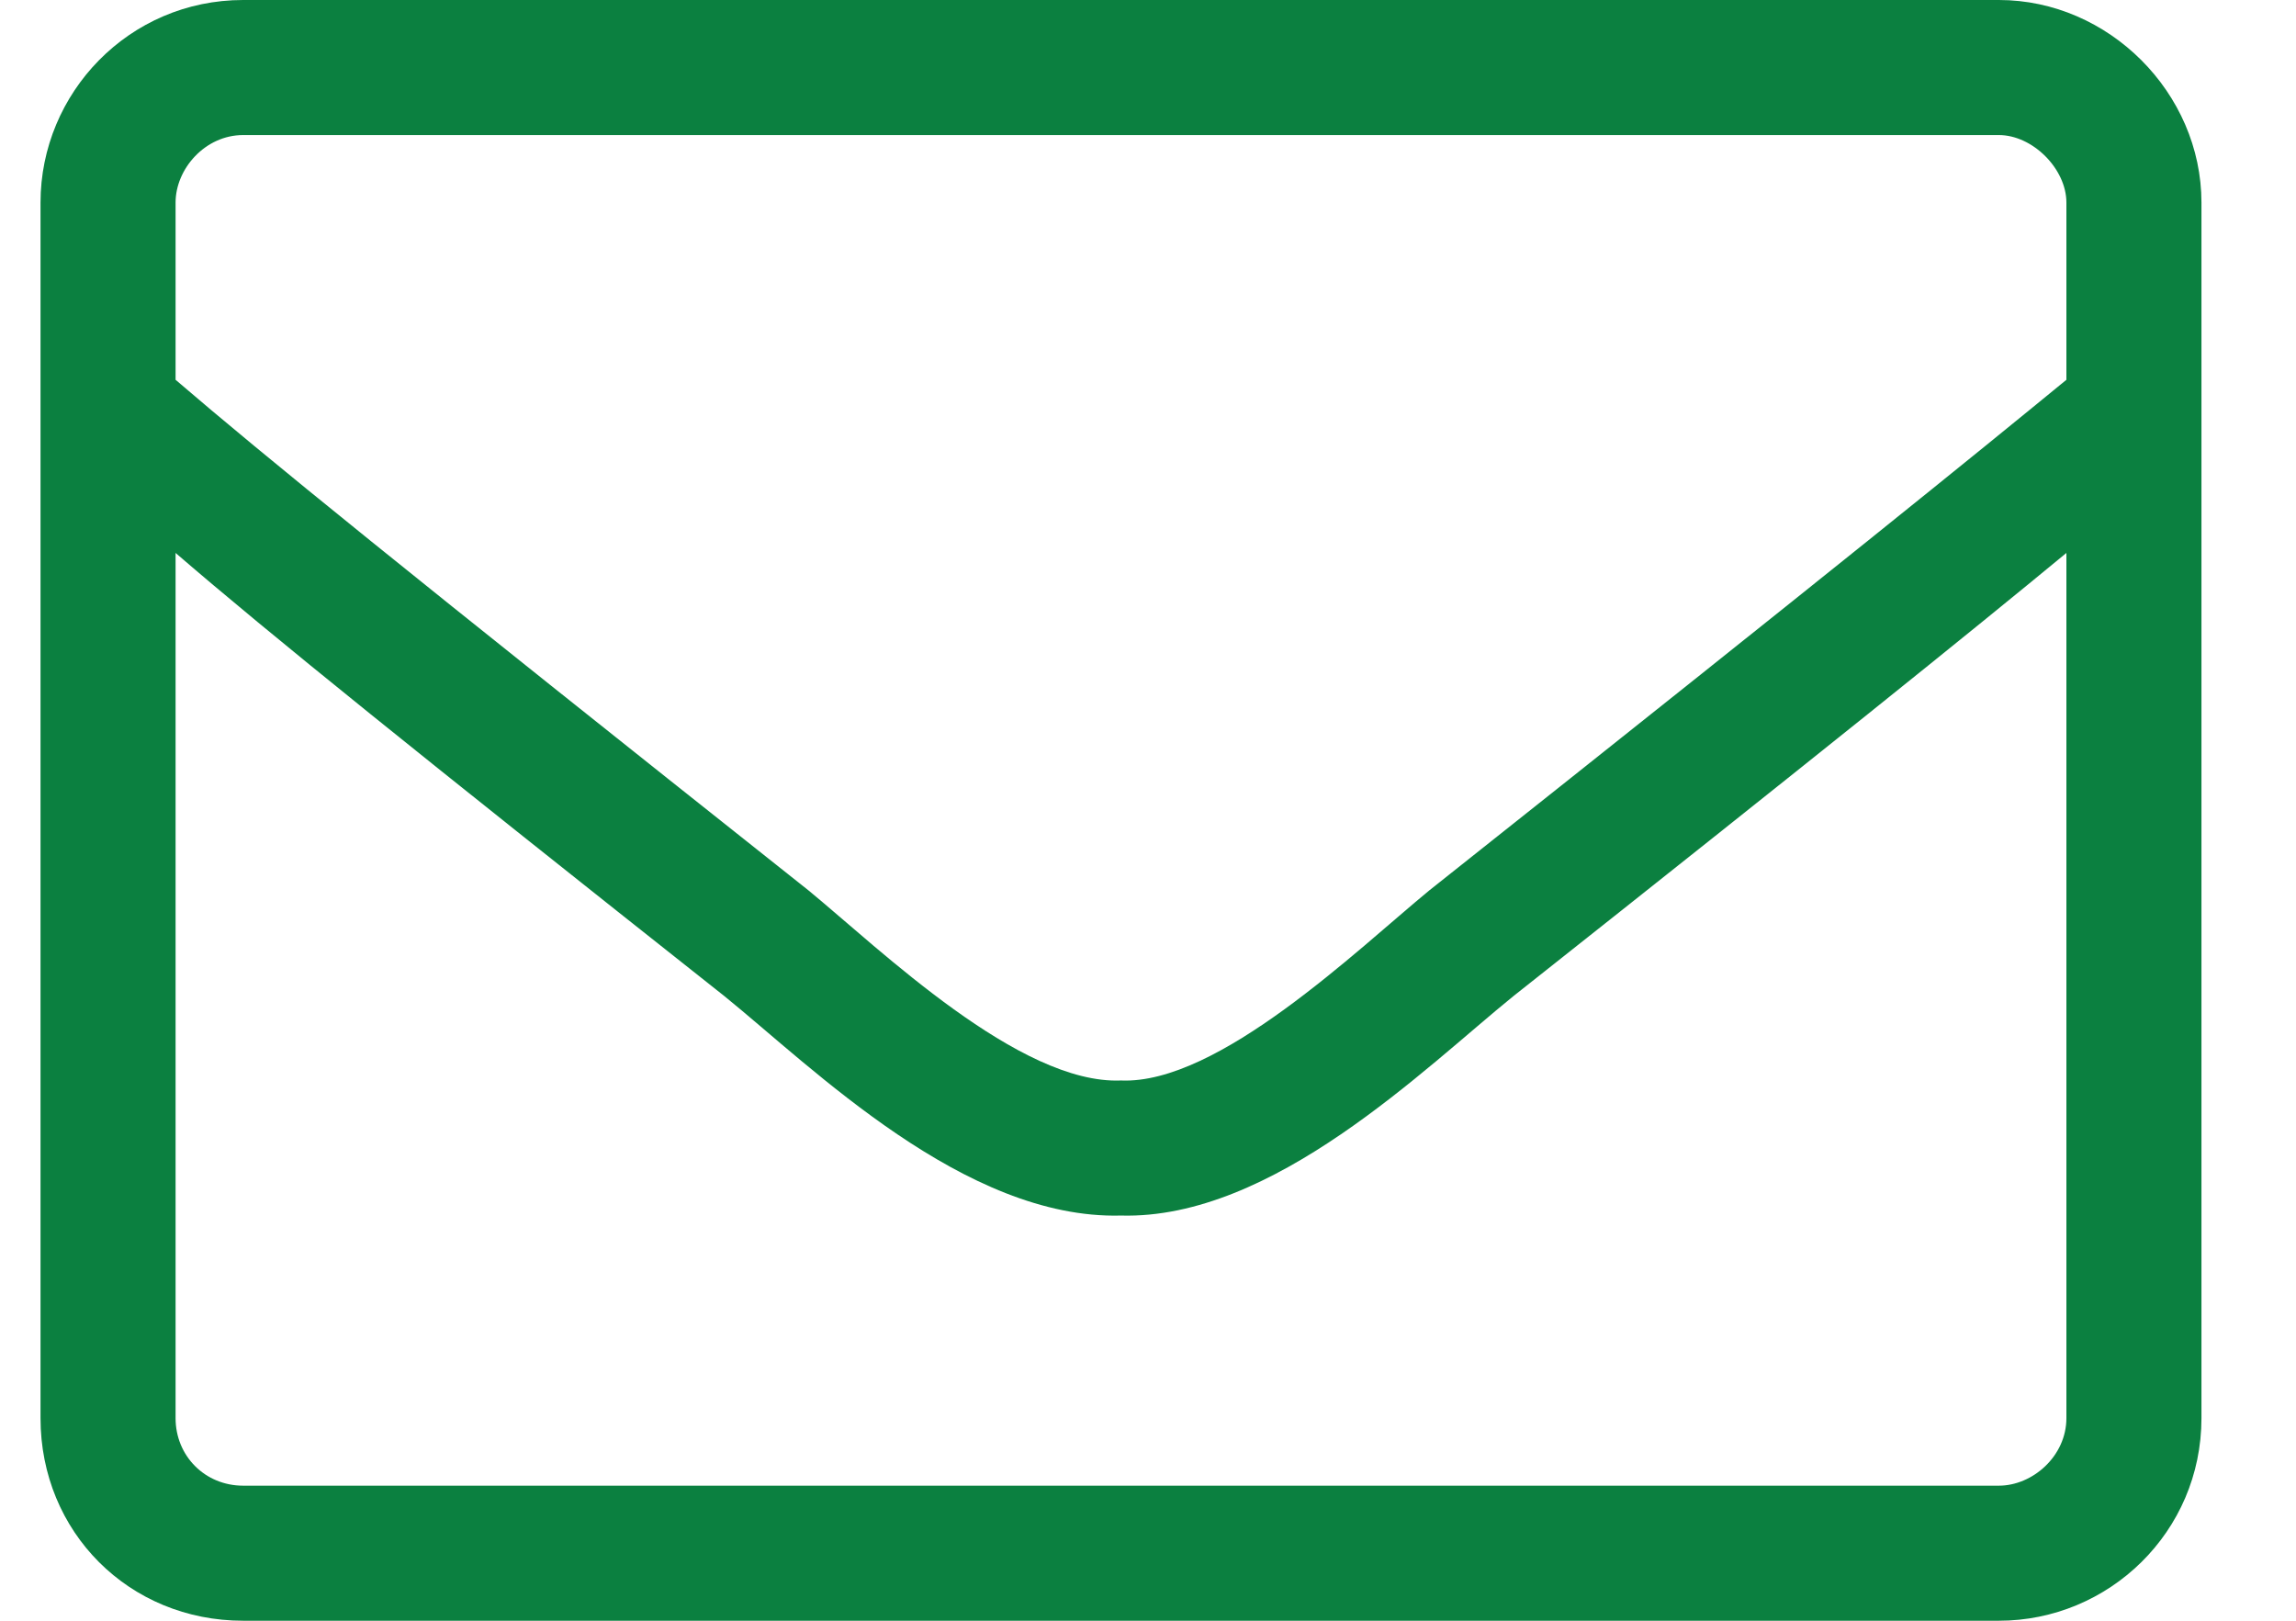<?xml version="1.0" encoding="UTF-8"?> <svg xmlns="http://www.w3.org/2000/svg" width="17" height="12" viewBox="0 0 17 12" fill="none"> <path d="M14.8 0H1.8C0.956 0 0.3 0.688 0.3 1.5V10.5C0.3 11.344 0.956 12 1.8 12H14.8C15.613 12 16.3 11.344 16.3 10.5V1.5C16.3 0.688 15.613 0 14.8 0ZM1.8 1H14.8C15.05 1 15.3 1.25 15.3 1.5V2.812C14.613 3.375 13.613 4.188 10.581 6.594C10.05 7.031 9.019 8.031 8.3 8C7.55 8.031 6.519 7.031 5.988 6.594C2.956 4.188 1.956 3.375 1.3 2.812V1.5C1.3 1.25 1.519 1 1.8 1ZM14.8 11H1.8C1.519 11 1.3 10.781 1.3 10.5V4.094C1.988 4.688 3.113 5.594 5.363 7.375C6.019 7.906 7.144 9.031 8.3 9C9.425 9.031 10.55 7.906 11.206 7.375C13.456 5.594 14.581 4.688 15.3 4.094V10.5C15.3 10.781 15.05 11 14.8 11Z" fill="#0B8040"></path> </svg> 